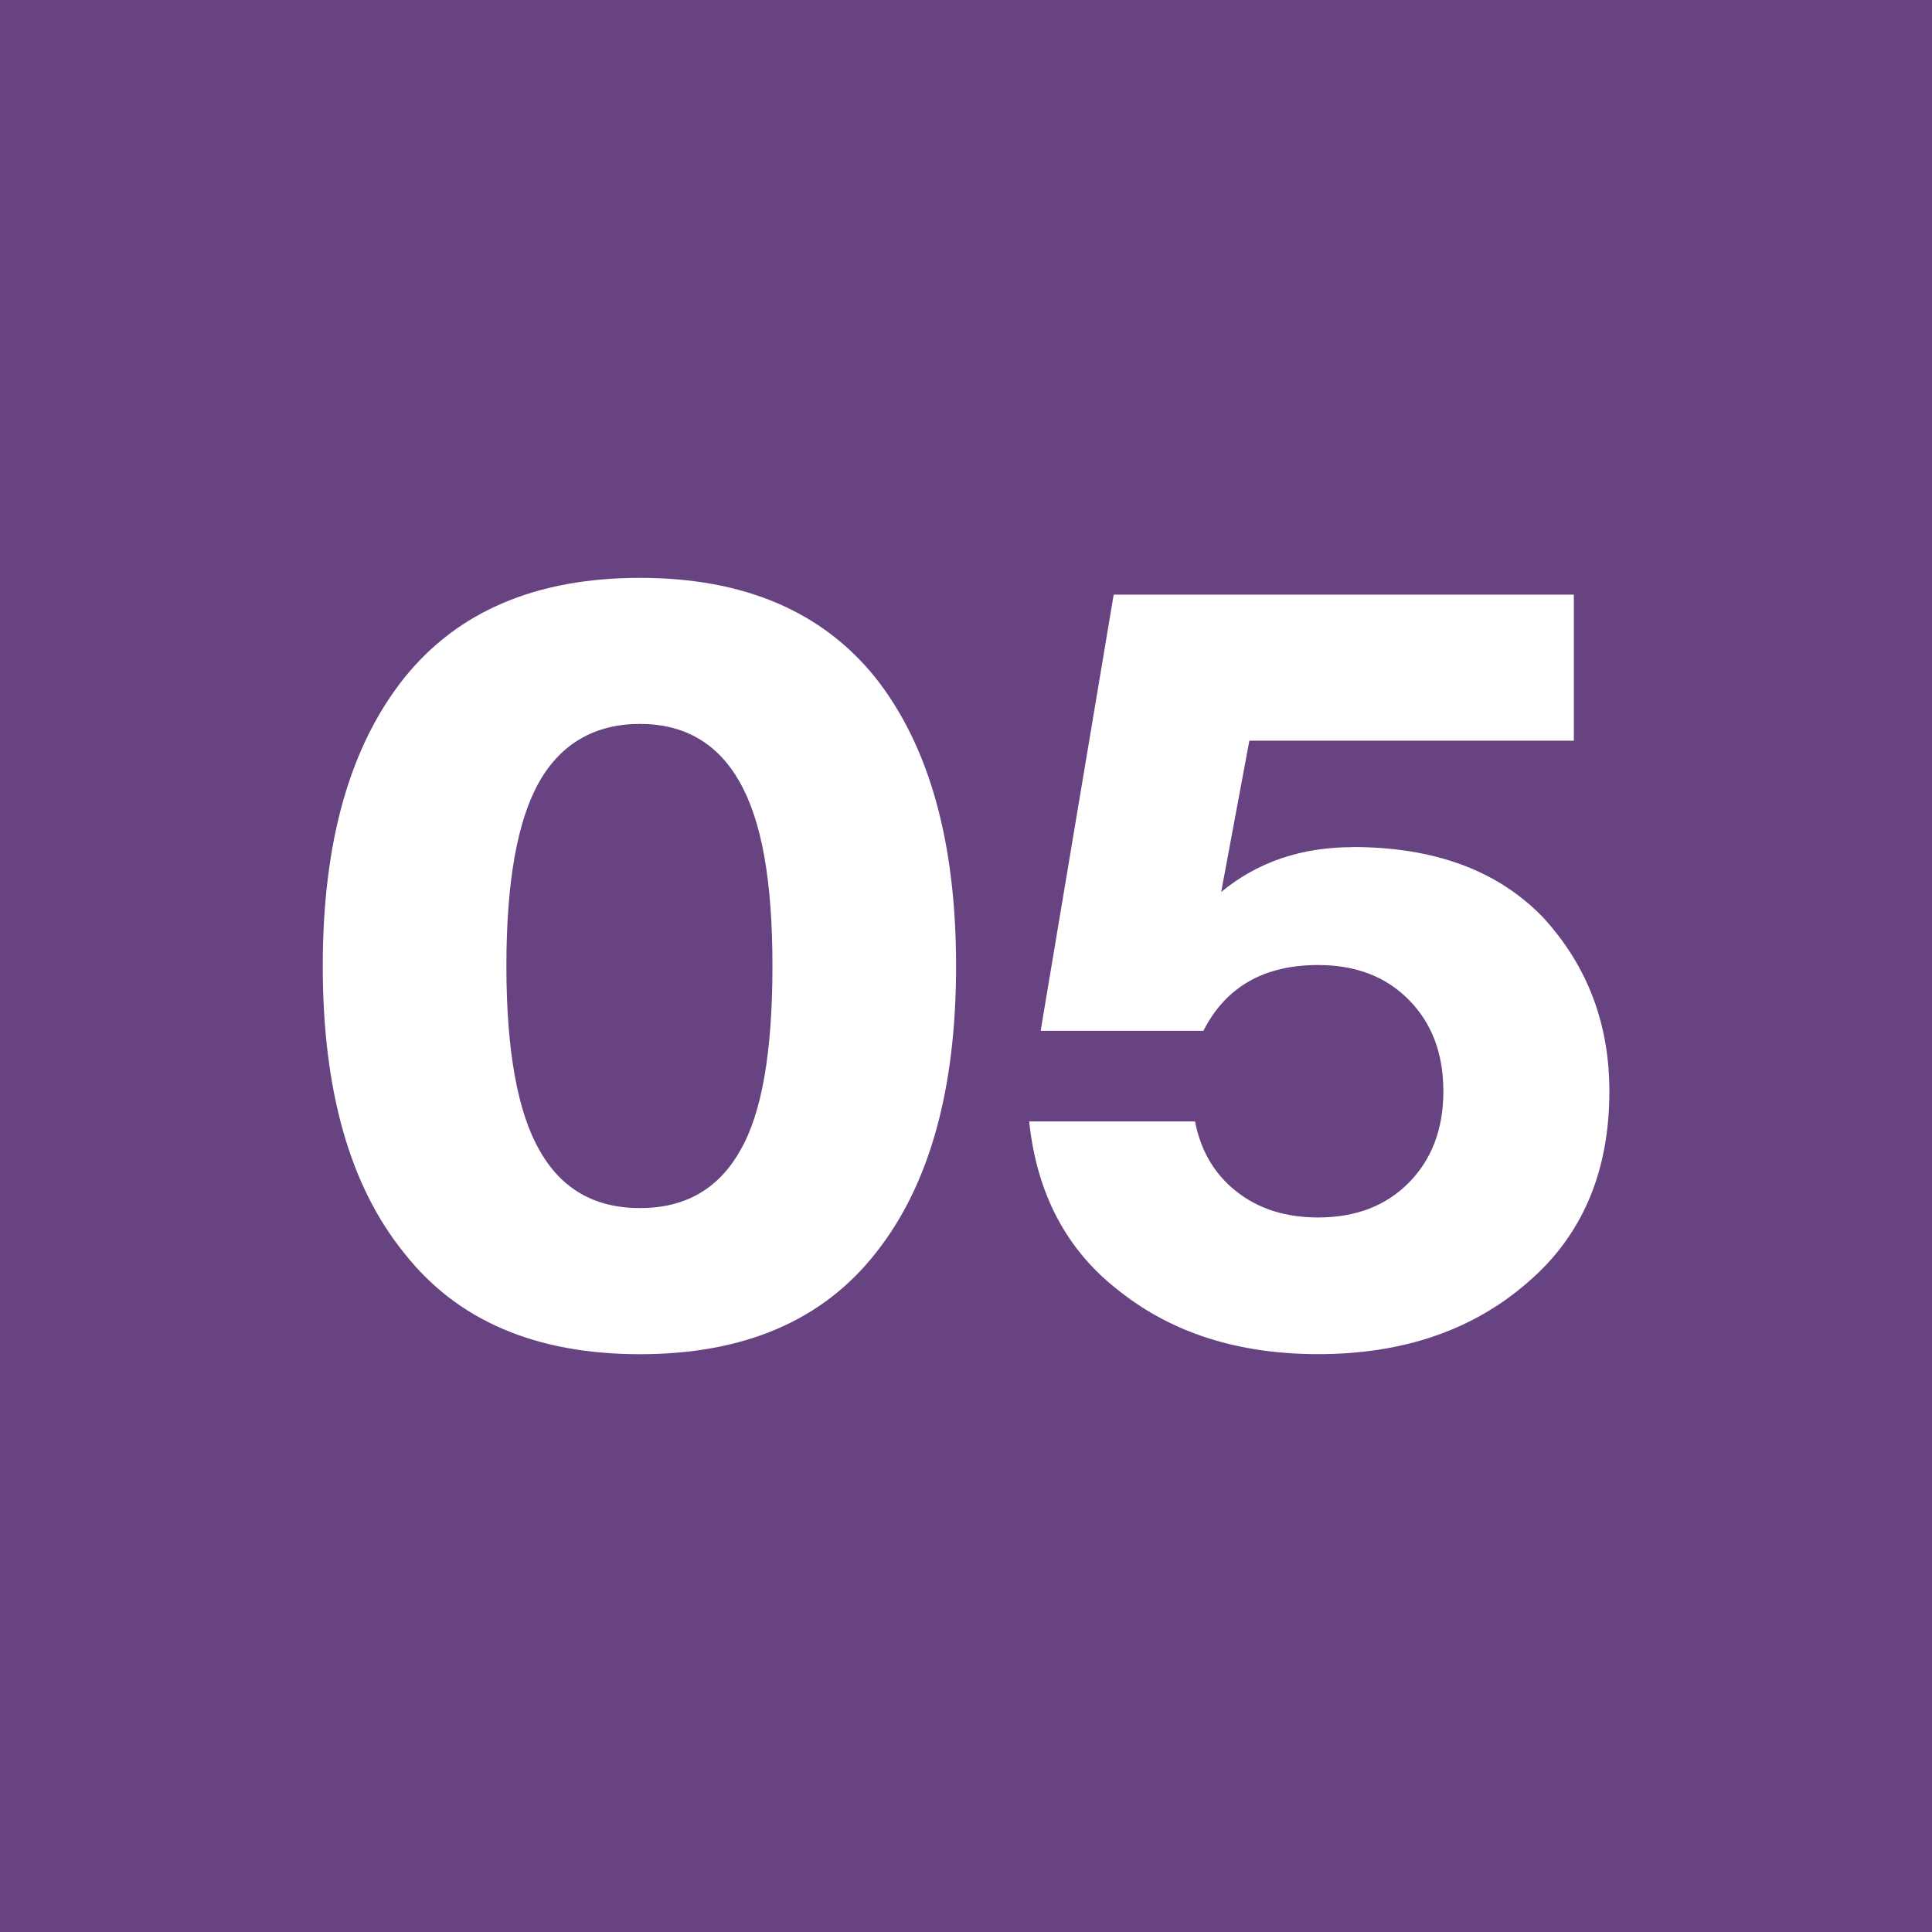 <svg xmlns="http://www.w3.org/2000/svg" id="Camada_2" data-name="Camada 2" width="298.16" height="298.16" viewBox="0 0 298.16 298.16"><defs><style>      .cls-1 {        fill: #fff;      }      .cls-2 {        fill: #684382;      }    </style></defs><g id="Capa_1" data-name="Capa 1"><rect class="cls-2" width="298.16" height="298.16"></rect><g><path class="cls-1" d="M135.15,193.37c-8.16,10.41-20.29,15.62-36.39,15.62s-28.24-5.21-36.39-15.62c-8.37-10.31-12.56-25.07-12.56-44.28s4.19-33.92,12.56-44.45c8.27-10.31,20.4-15.46,36.39-15.46s28.13,5.15,36.39,15.46c8.27,10.52,12.4,25.34,12.4,44.45s-4.13,33.87-12.4,44.28ZM83.3,177.58c3.33,5.91,8.48,8.86,15.46,8.86s12.13-2.95,15.46-8.86c3.33-5.69,4.99-15.19,4.99-28.5s-1.69-22.46-5.07-28.42c-3.38-5.96-8.51-8.94-15.38-8.94s-12.16,2.98-15.54,8.94c-3.38,5.96-5.07,15.43-5.07,28.42s1.72,22.6,5.15,28.5Z"></path><path class="cls-1" d="M208.75,130.72c12.67,0,22.49,3.65,29.47,10.95,6.76,7.41,10.15,16.32,10.15,26.73,0,12.46-4.19,22.28-12.56,29.47-8.48,7.41-19.27,11.11-32.37,11.11-12.24,0-22.44-3.22-30.6-9.66-8.16-6.23-12.83-14.98-14.01-26.25h25.6c.86,4.51,2.98,8.11,6.36,10.79,3.38,2.68,7.59,4.03,12.64,4.03,5.8,0,10.47-1.8,14.01-5.39,3.54-3.6,5.31-8.29,5.31-14.09s-1.77-10.49-5.31-14.09c-3.54-3.6-8.21-5.39-14.01-5.39-8.37,0-14.28,3.38-17.71,10.15h-25.12l11.27-67.31h71.02v22.54h-50.08l-4.35,23.35c5.58-4.61,12.34-6.92,20.29-6.92Z"></path></g></g></svg>